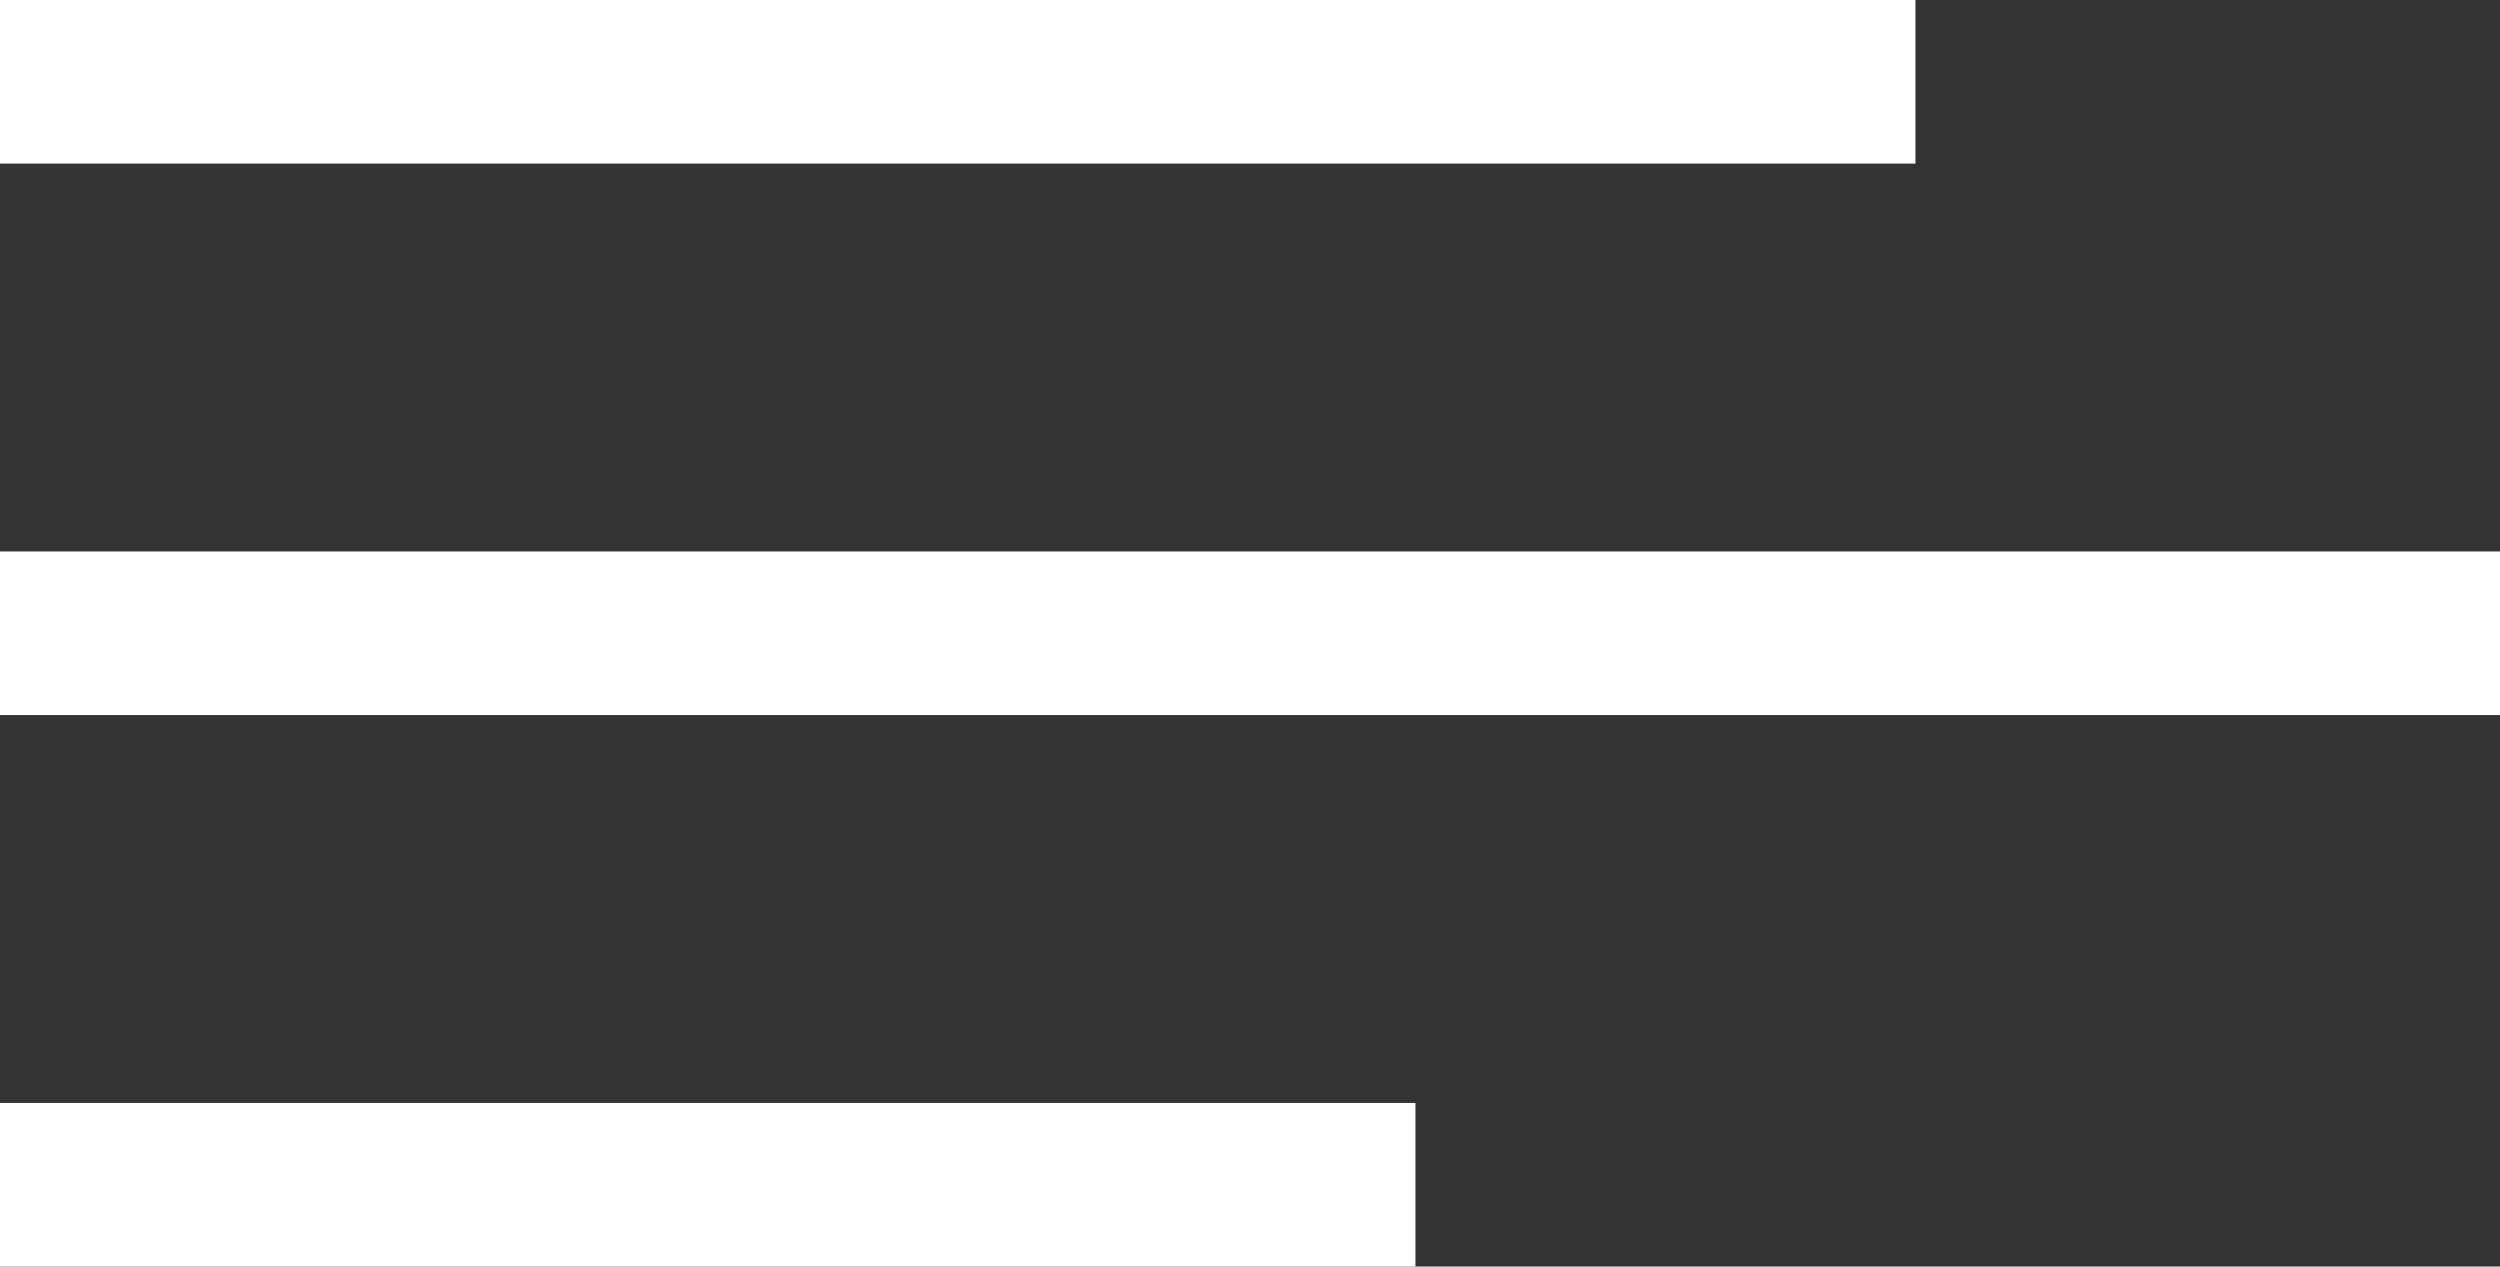 <?xml version="1.0" encoding="UTF-8"?> <!-- Generator: Adobe Illustrator 24.1.2, SVG Export Plug-In . SVG Version: 6.00 Build 0) --> <svg xmlns="http://www.w3.org/2000/svg" xmlns:xlink="http://www.w3.org/1999/xlink" id="Layer_1" x="0px" y="0px" viewBox="0 0 136 68.9" style="enable-background:new 0 0 136 68.9;" xml:space="preserve"><rect x="0" y="0" width="136" height="68.9" fill="#333333" stroke="none"/> <style type="text/css"> .st0{fill:#FFFFFF;} </style> <g> <rect y="60" class="st0" width="77" height="8.9"></rect> <rect y="30" class="st0" width="136" height="8.9"></rect> <rect class="st0" width="104.2" height="8.9"></rect> </g> </svg> 